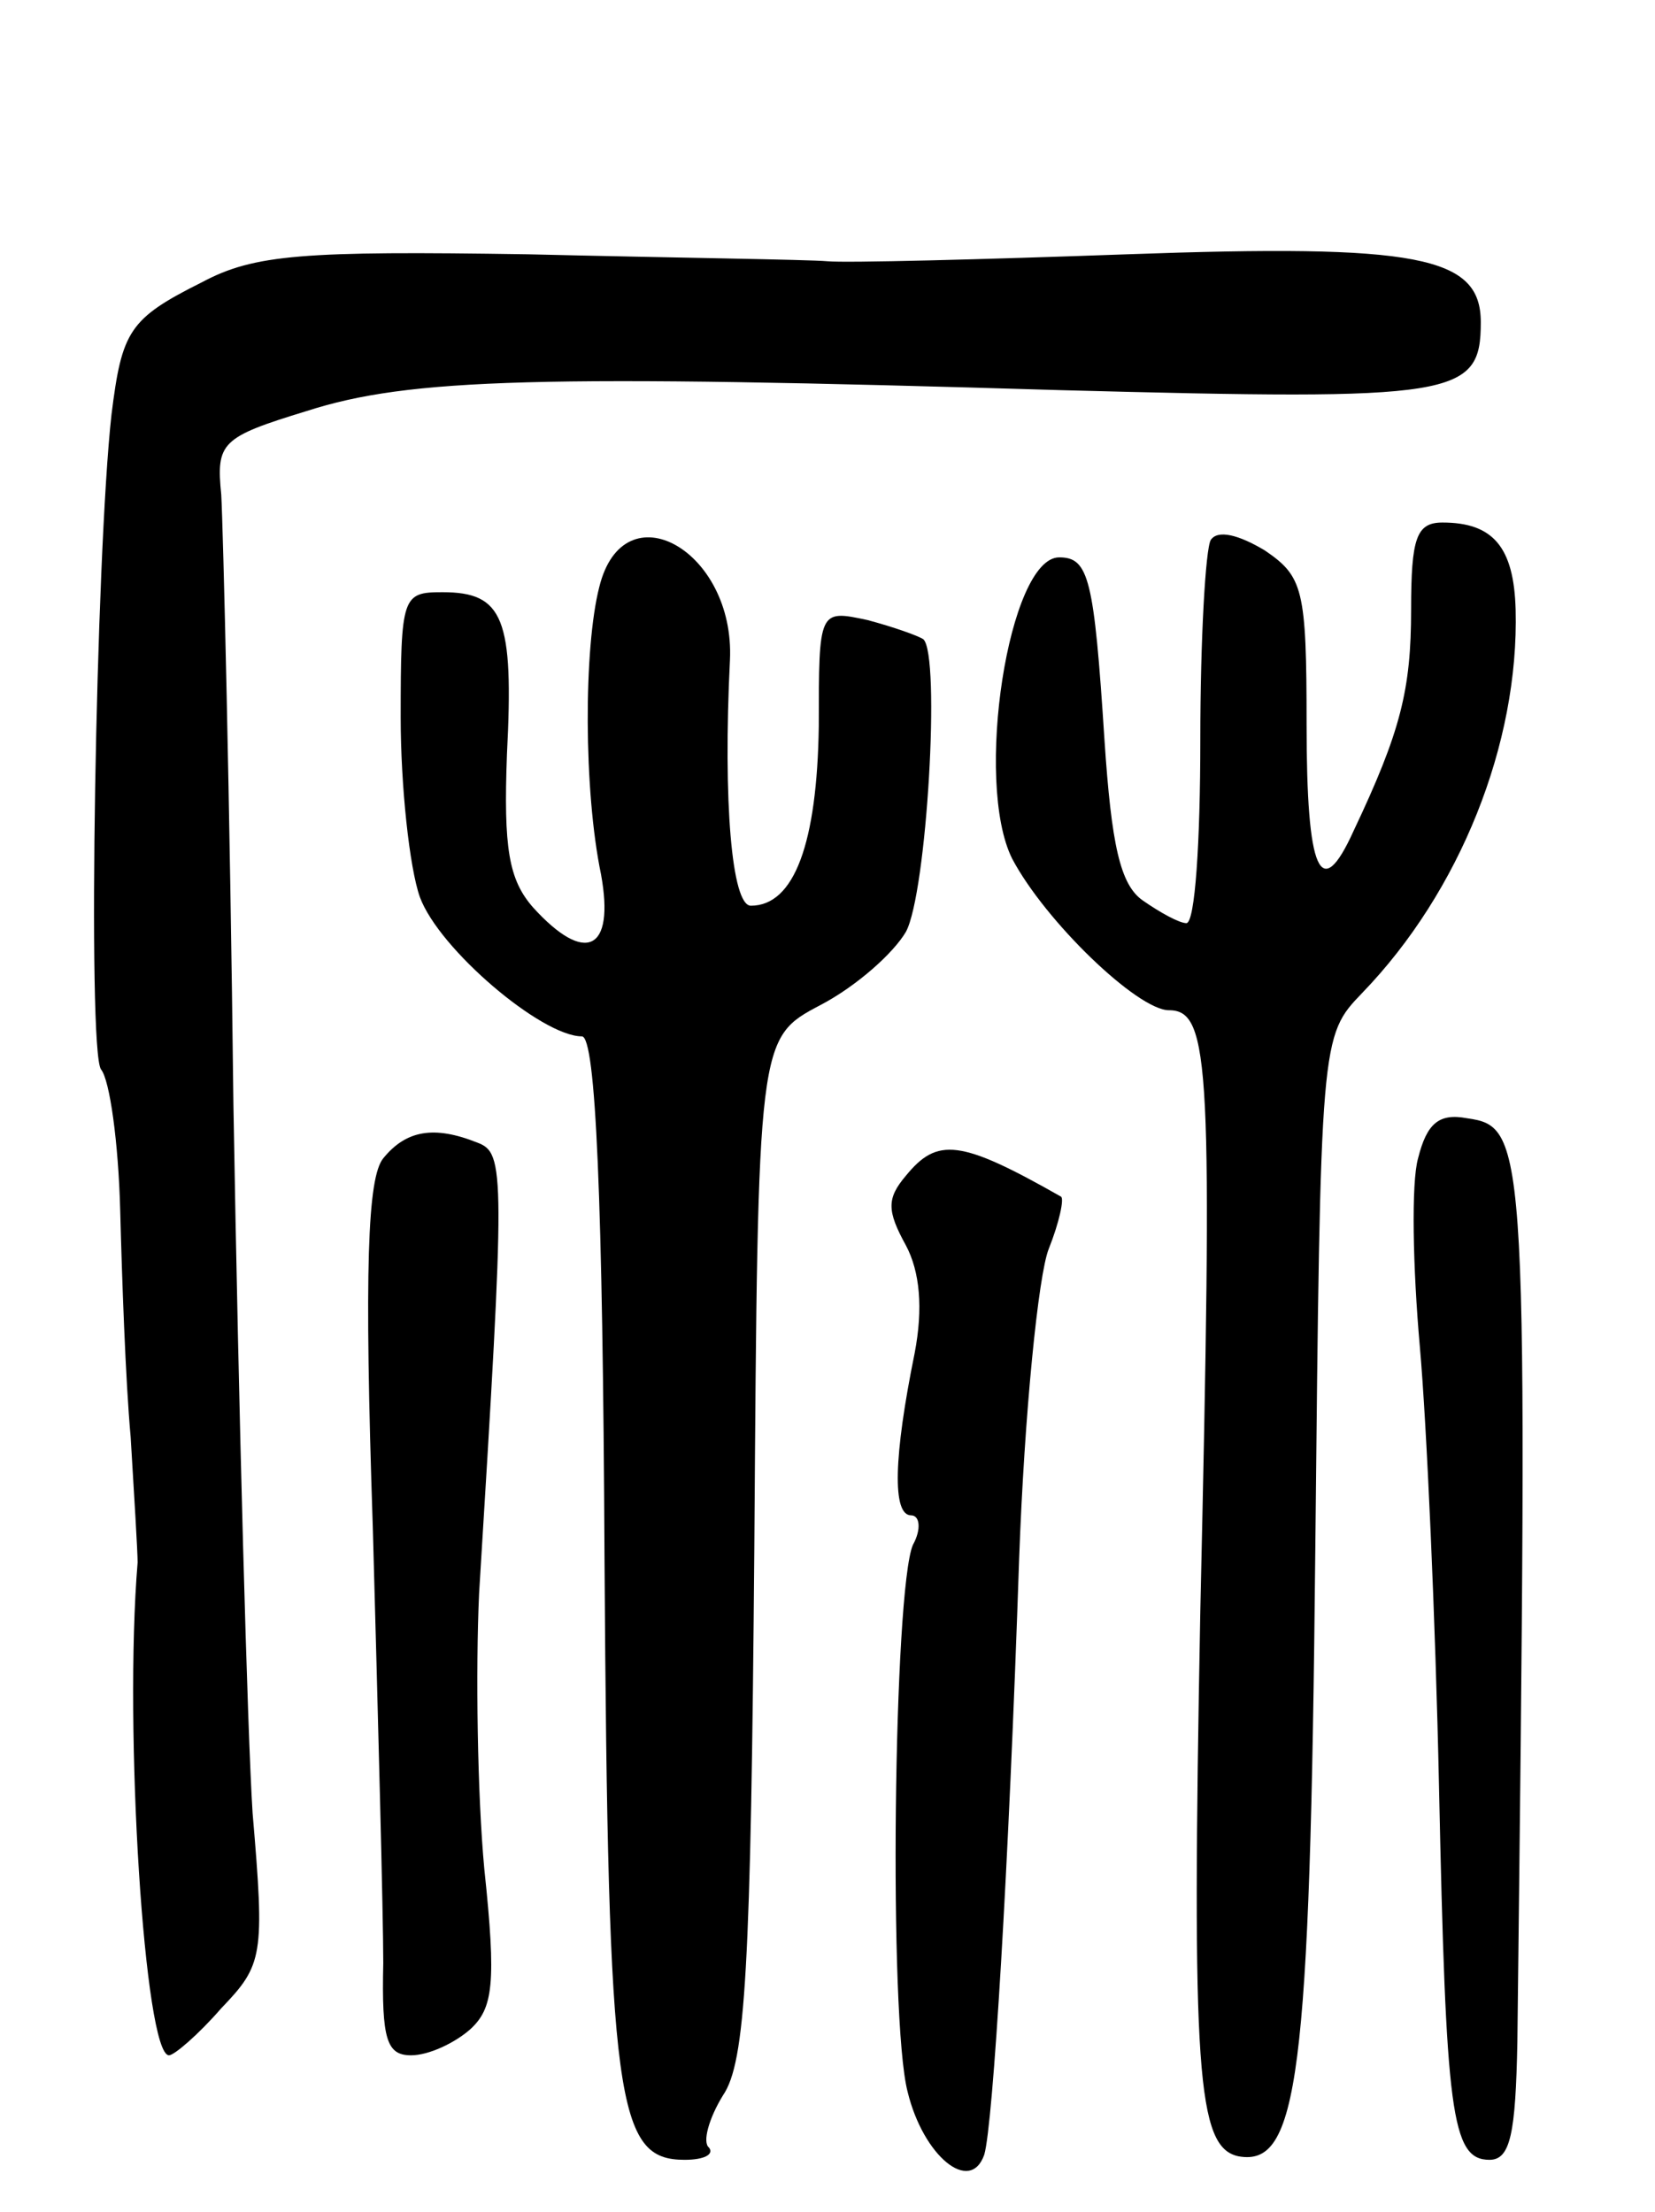 <svg version="1.0" xmlns="http://www.w3.org/2000/svg" width="95" height="127" viewBox="0 0 95 127" ><g transform="translate(0,127) scale(0.1,-0.1)" ><path d="M116 1108 c-42 -21 -46 -28 -52 -76 -9 -81 -14 -365 -6 -376 5 -6 10 -42 11 -81 1 -38 3 -97 6 -130 2 -33 4 -66 4 -72 -8 -96 4 -283 18 -283 3 0 17 12 30 27 24 25 25 30 18 112 -3 47 -8 230 -11 406 -2 176 -6 334 -7 351 -3 30 0 33 49 48 59 19 134 21 433 12 227 -6 241 -4 241 39 0 38 -36 45 -203 39 -84 -3 -161 -5 -172 -4 -11 1 -88 2 -172 4 -129 2 -157 0 -187 -16z"/><path d="M695 960 c-3 -5 -6 -57 -6 -115 0 -58 -3 -105 -8 -105 -4 0 -15 6 -25 13 -13 9 -18 32 -22 92 -6 93 -9 105 -26 105 -29 0 -49 -129 -27 -173 19 -36 72 -87 90 -87 24 0 25 -33 18 -345 -5 -265 -2 -308 22 -313 34 -6 41 44 44 348 3 295 3 295 27 320 56 58 90 143 88 220 -1 36 -13 50 -42 50 -15 0 -18 -9 -18 -50 0 -46 -6 -70 -33 -127 -19 -42 -27 -24 -27 61 0 78 -2 85 -24 100 -15 9 -27 12 -31 6z"/><path d="M344 933 c-9 -35 -9 -117 1 -165 8 -44 -9 -52 -39 -19 -14 16 -17 34 -15 88 4 78 -2 93 -37 93 -23 0 -24 -2 -24 -72 0 -39 5 -86 11 -103 11 -30 70 -80 93 -80 8 0 12 -94 13 -300 2 -314 7 -345 46 -345 11 0 17 3 14 7 -4 3 0 17 8 30 13 19 16 73 18 315 2 292 2 292 38 311 21 11 42 30 49 42 12 22 20 159 10 168 -3 2 -17 7 -32 11 -28 6 -28 6 -28 -61 -1 -67 -14 -103 -39 -103 -11 0 -16 60 -12 141 3 63 -61 99 -75 42z"/><path d="M814 605 c-4 -14 -3 -63 1 -108 4 -45 9 -158 11 -252 4 -188 7 -215 29 -215 12 0 15 15 16 68 6 517 6 525 -29 530 -16 3 -23 -3 -28 -23z"/><path d="M220 605 c-9 -11 -11 -63 -6 -212 3 -109 6 -222 6 -250 -1 -44 2 -53 16 -53 10 0 25 7 34 15 13 12 15 26 8 92 -4 43 -5 114 -3 158 15 243 15 253 -1 259 -25 10 -41 7 -54 -9z"/><path d="M520 595 c-11 -13 -11 -20 0 -40 8 -15 10 -36 5 -62 -12 -59 -13 -93 -2 -93 5 0 6 -8 1 -17 -11 -26 -14 -272 -3 -314 9 -37 36 -59 44 -36 5 17 14 163 20 342 3 83 11 163 17 178 6 15 9 29 7 30 -58 33 -71 34 -89 12z"/></g></svg> 

